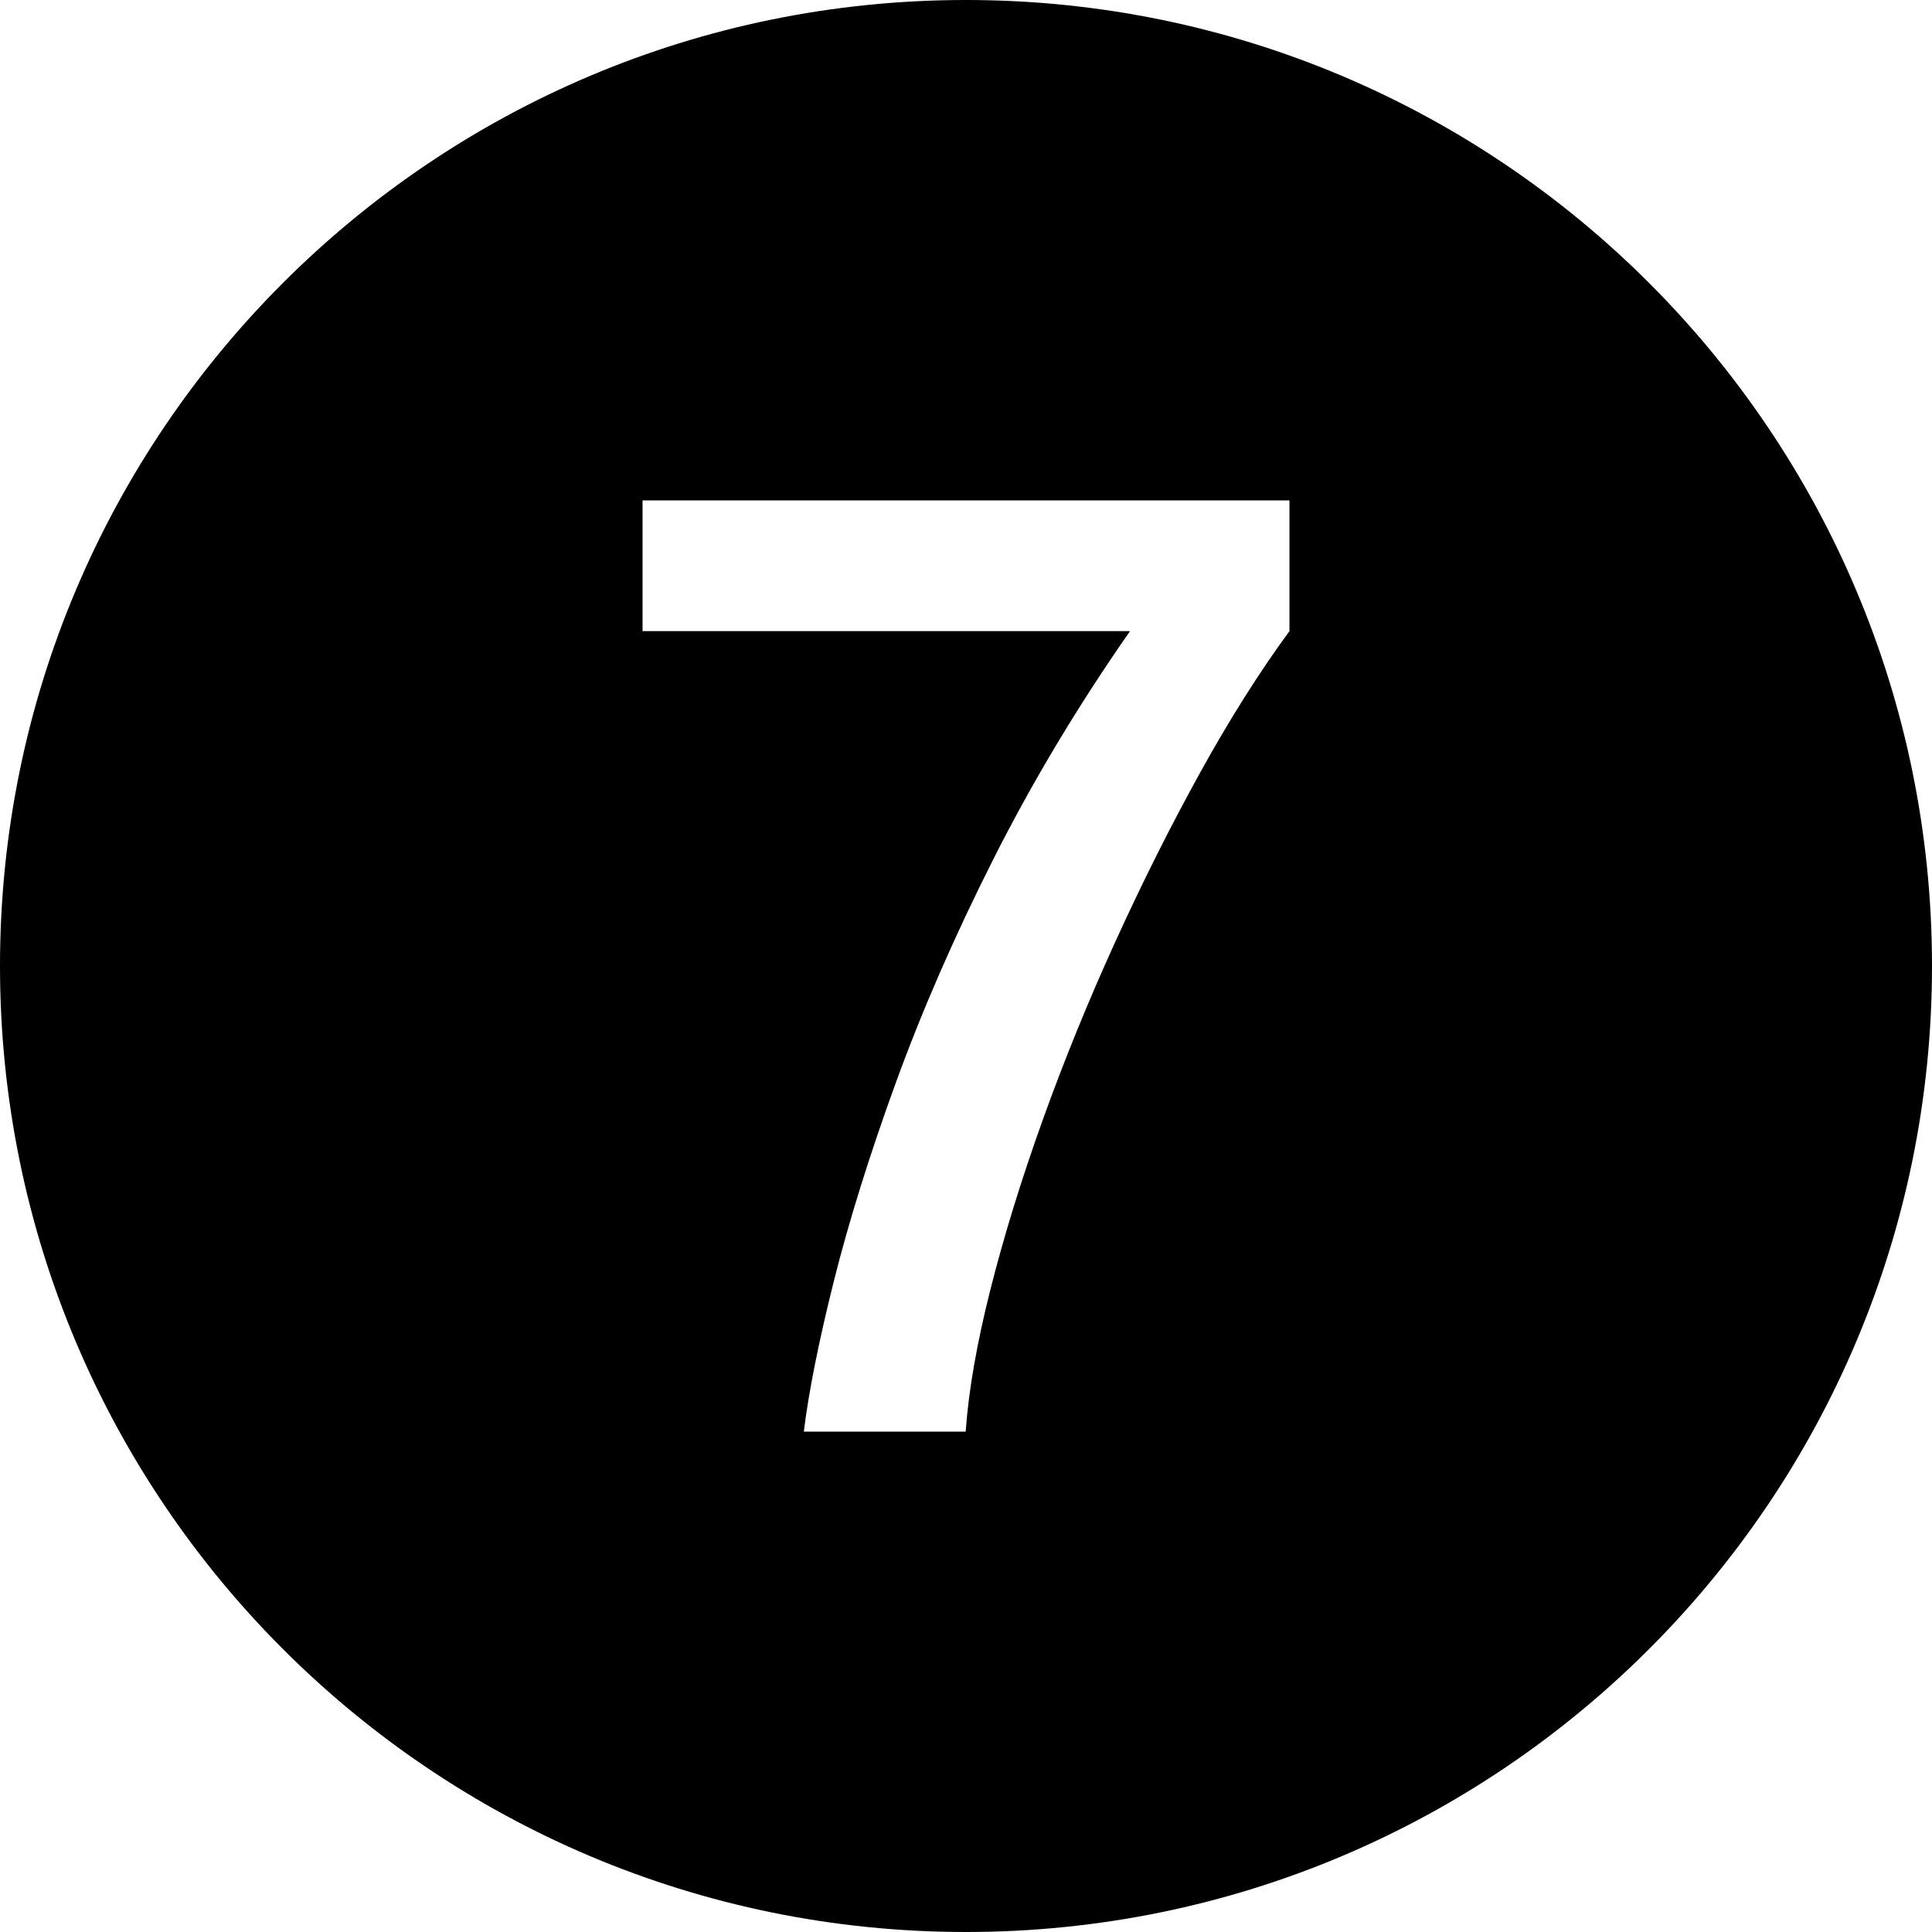 <?xml version="1.0" encoding="UTF-8"?><svg xmlns="http://www.w3.org/2000/svg" xmlns:xlink="http://www.w3.org/1999/xlink" data-name="Layer 1" height="600.0" preserveAspectRatio="xMidYMid meet" version="1.0" viewBox="0.0 0.0 600.0 600.0" width="600.0" zoomAndPan="magnify"><g id="change1_1"><path d="M300,0C134.314,0,0,134.315,0,300s134.314,300,300,300,300-134.315,300-300S465.686,0,300,0Zm100.452,196c-9.304,12.669-18.542,27.3-27.718,43.9-9.175,16.6-17.969,34.135-26.379,52.6-8.41,18.469-15.932,36.935-22.557,55.4-6.627,18.469-12.042,36.035-16.248,52.7-4.205,16.669-6.756,31.334-7.646,44h-50.273c1.529-12.4,4.617-27.9,9.271-46.5,4.65-18.6,11.055-39.131,19.211-61.6,8.154-22.465,18.285-45.7,30.395-69.7,12.104-24,26.25-47.6,42.436-70.8H199.548v-40.6h200.903v40.6Z"/></g></svg>
